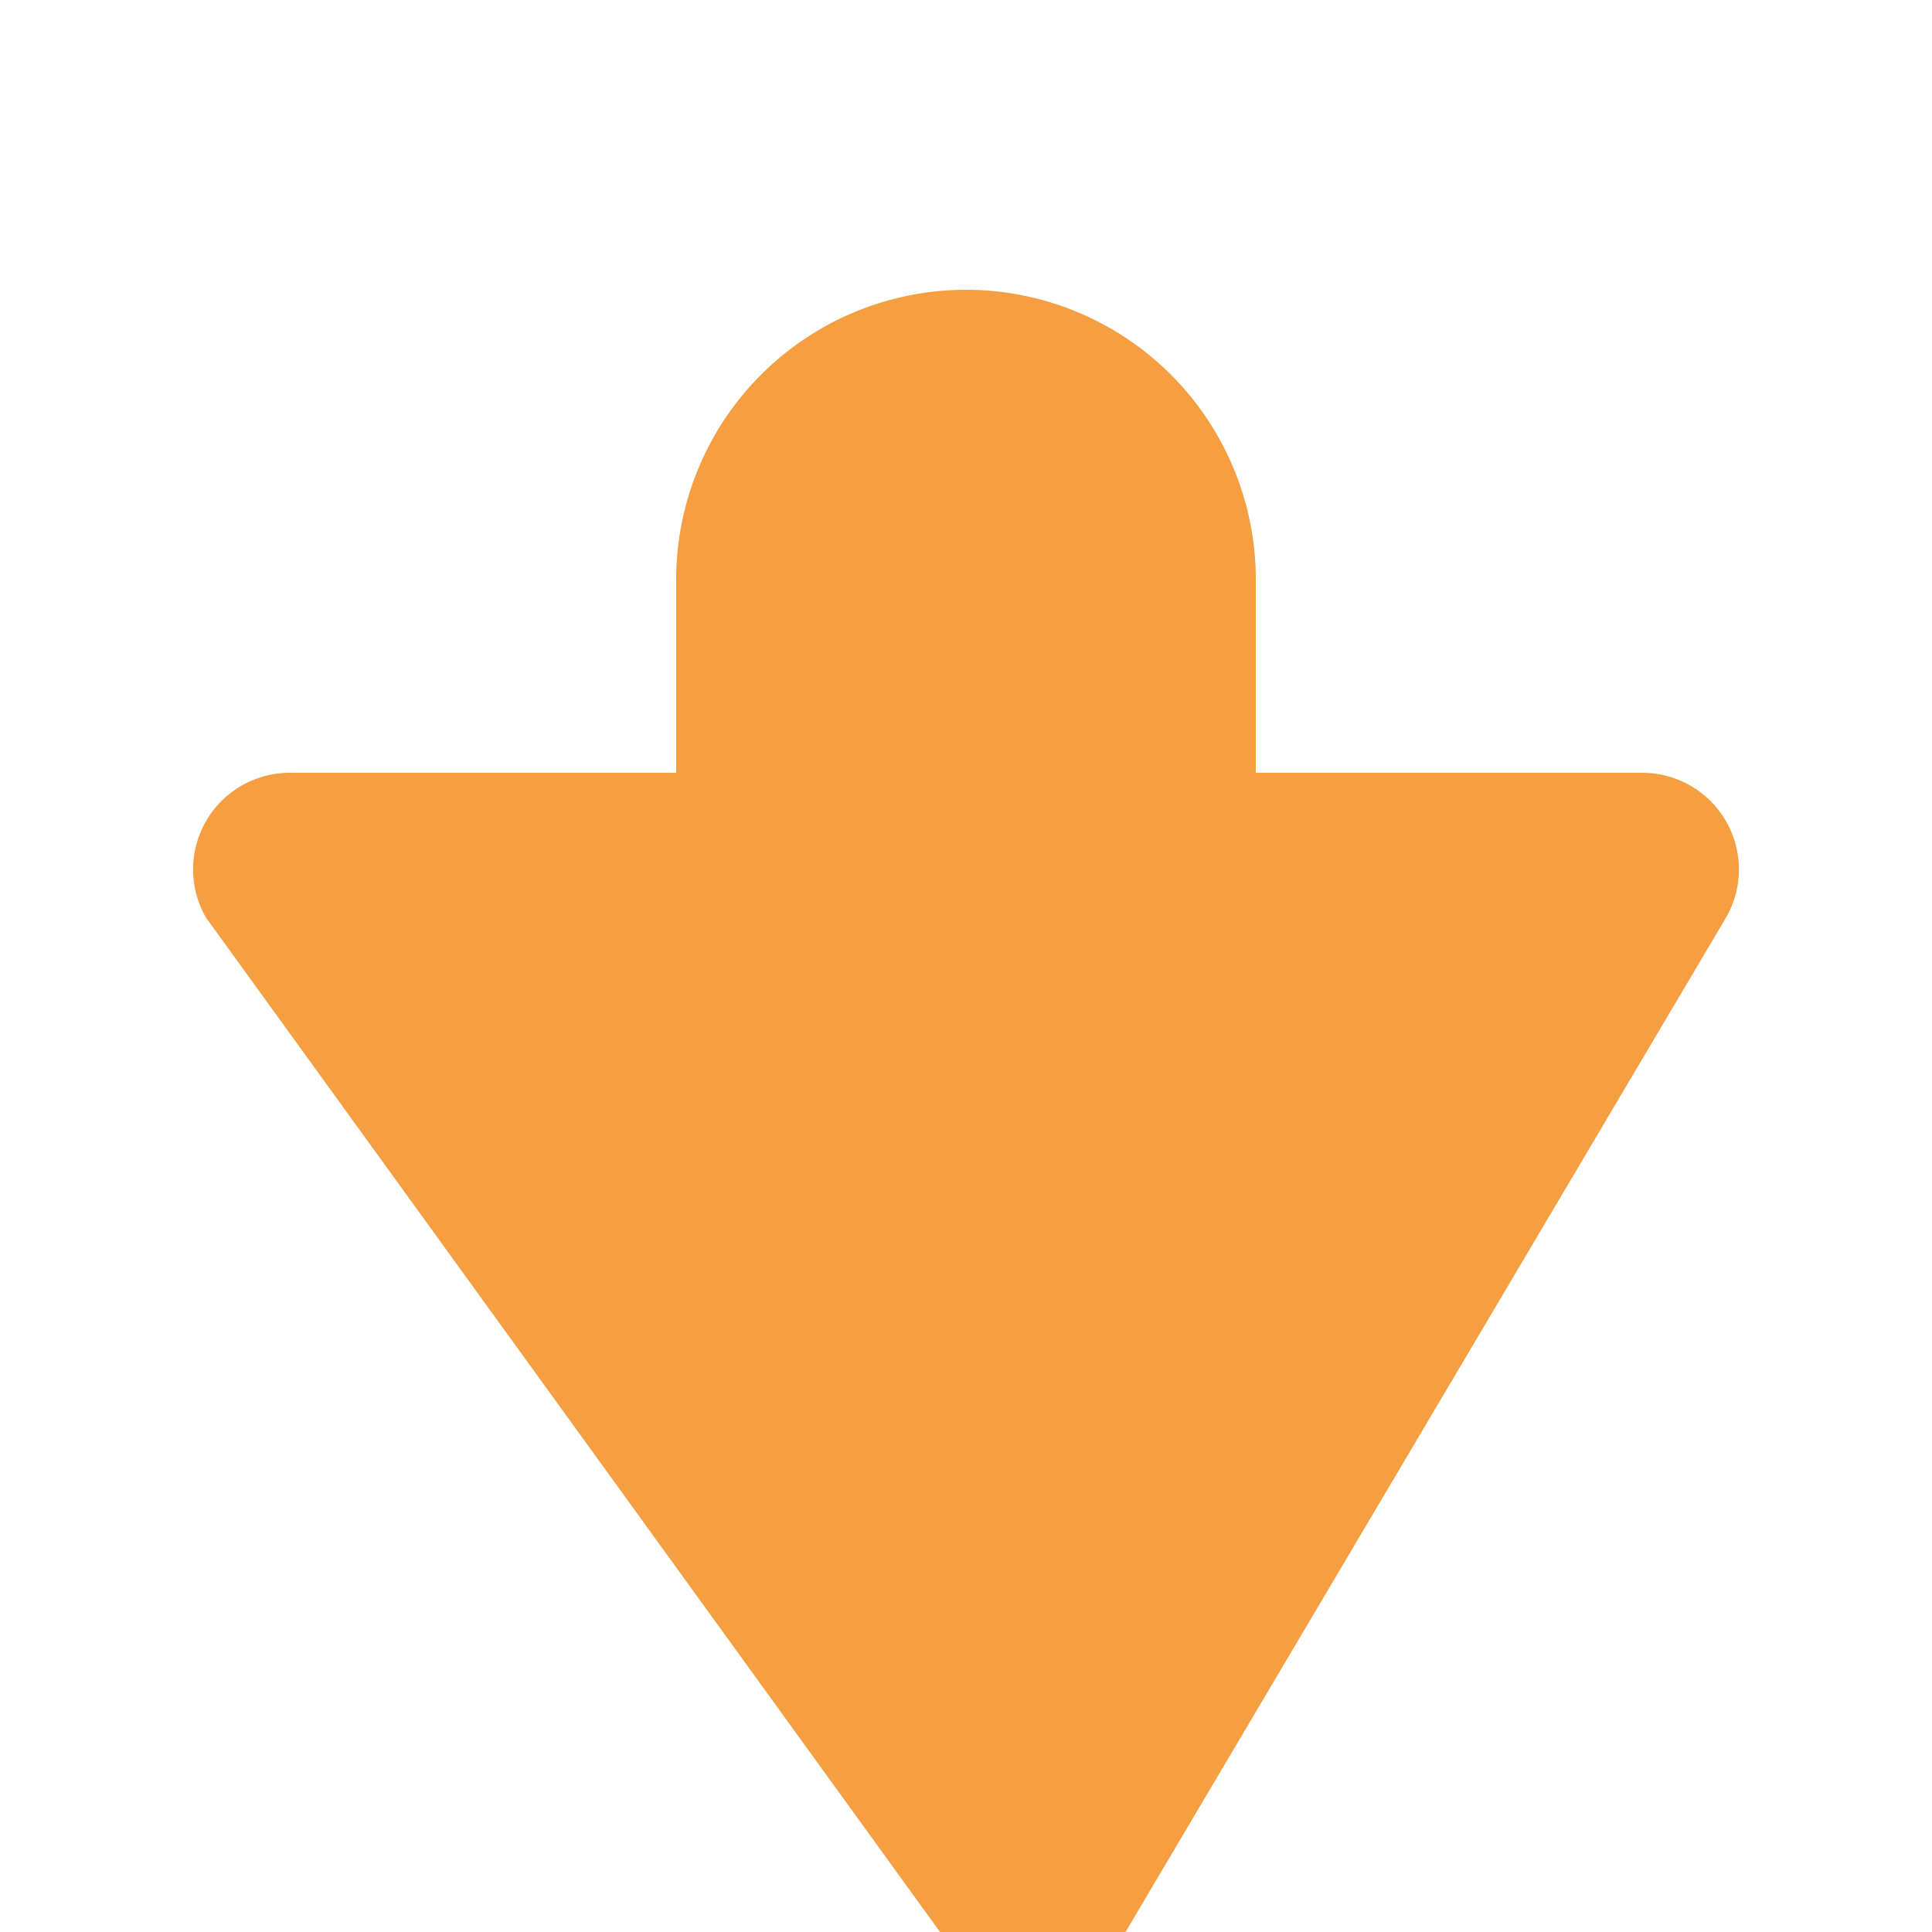 <svg xmlns="http://www.w3.org/2000/svg" width="64" height="64" fill="#f59e42" viewBox="0 0 20 20"><path d="M7 8V6a3 3 0 116 0v2h4a1 1 0 01.867 1.5l-6.308 10.656c-.354.564-1.361.564-1.715 0L2.133 9.5A1 1 0 013 8h4zm3 4a1 1 0 11-2 0v-1h2v1zm-3-6V6a3 3 0 016 0v2h-6z"/></svg>
